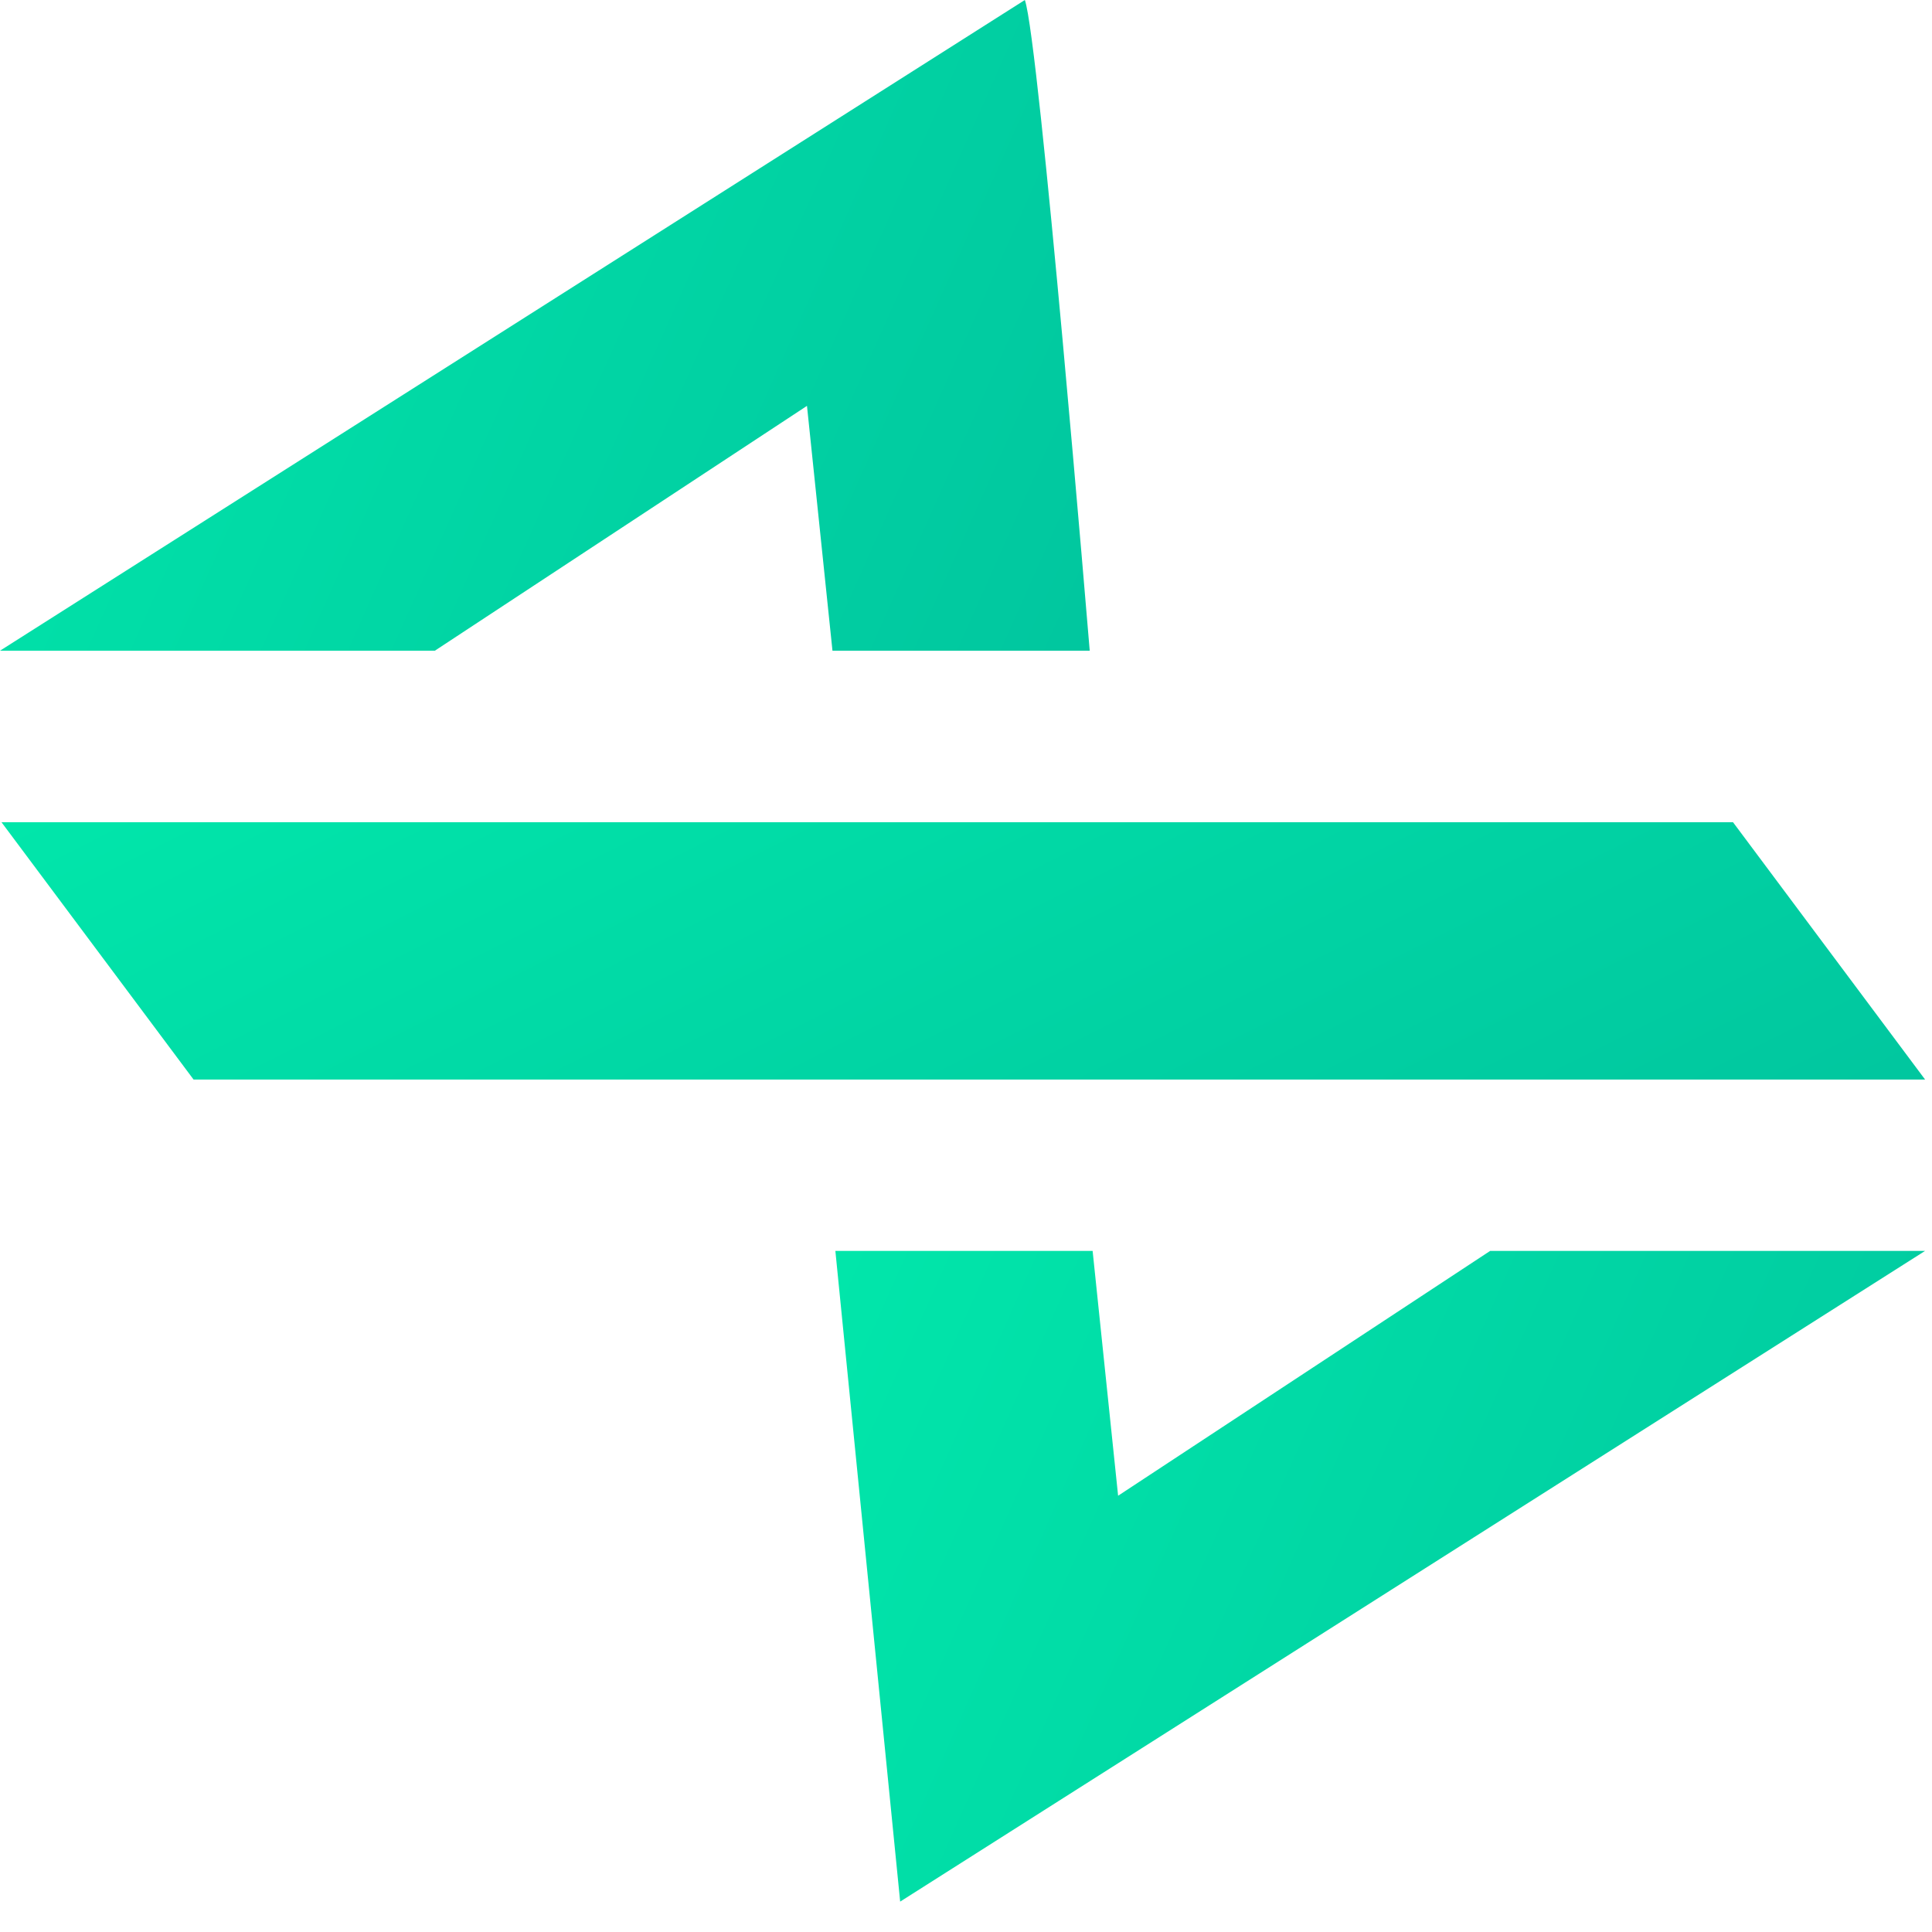 <svg width="26" height="26" viewBox="0 0 26 26" fill="none" xmlns="http://www.w3.org/2000/svg">
<path d="M13.792 0L0 8.757H5.852L10.86 5.462L11.203 8.757H14.665C14.665 8.757 13.983 0.53 13.792 0Z" fill="url(#paint0_linear_2011_777)"/>
<path d="M0.02 11.065L2.605 14.528H25.907L23.322 11.065H0.02Z" fill="url(#paint1_linear_2011_777)"/>
<path d="M12.114 25.591L25.907 16.834H20.054L15.047 20.129L14.704 16.834H11.242L12.114 25.591Z" fill="url(#paint2_linear_2011_777)"/>
<defs>
<linearGradient id="paint0_linear_2011_777" x1="65.095" y1="13.174" x2="-3.3" y2="-17.342" gradientUnits="userSpaceOnUse">
<stop stop-color="#016D7F"/>
<stop offset="1" stop-color="#01F9B1"/>
</linearGradient>
<linearGradient id="paint1_linear_2011_777" x1="114.933" y1="16.275" x2="85.782" y2="-41.782" gradientUnits="userSpaceOnUse">
<stop stop-color="#016D7F"/>
<stop offset="1" stop-color="#01F9B1"/>
</linearGradient>
<linearGradient id="paint2_linear_2011_777" x1="76.337" y1="30.008" x2="7.942" y2="-0.508" gradientUnits="userSpaceOnUse">
<stop stop-color="#016D7F"/>
<stop offset="1" stop-color="#01F9B1"/>
</linearGradient>
</defs>
</svg>
